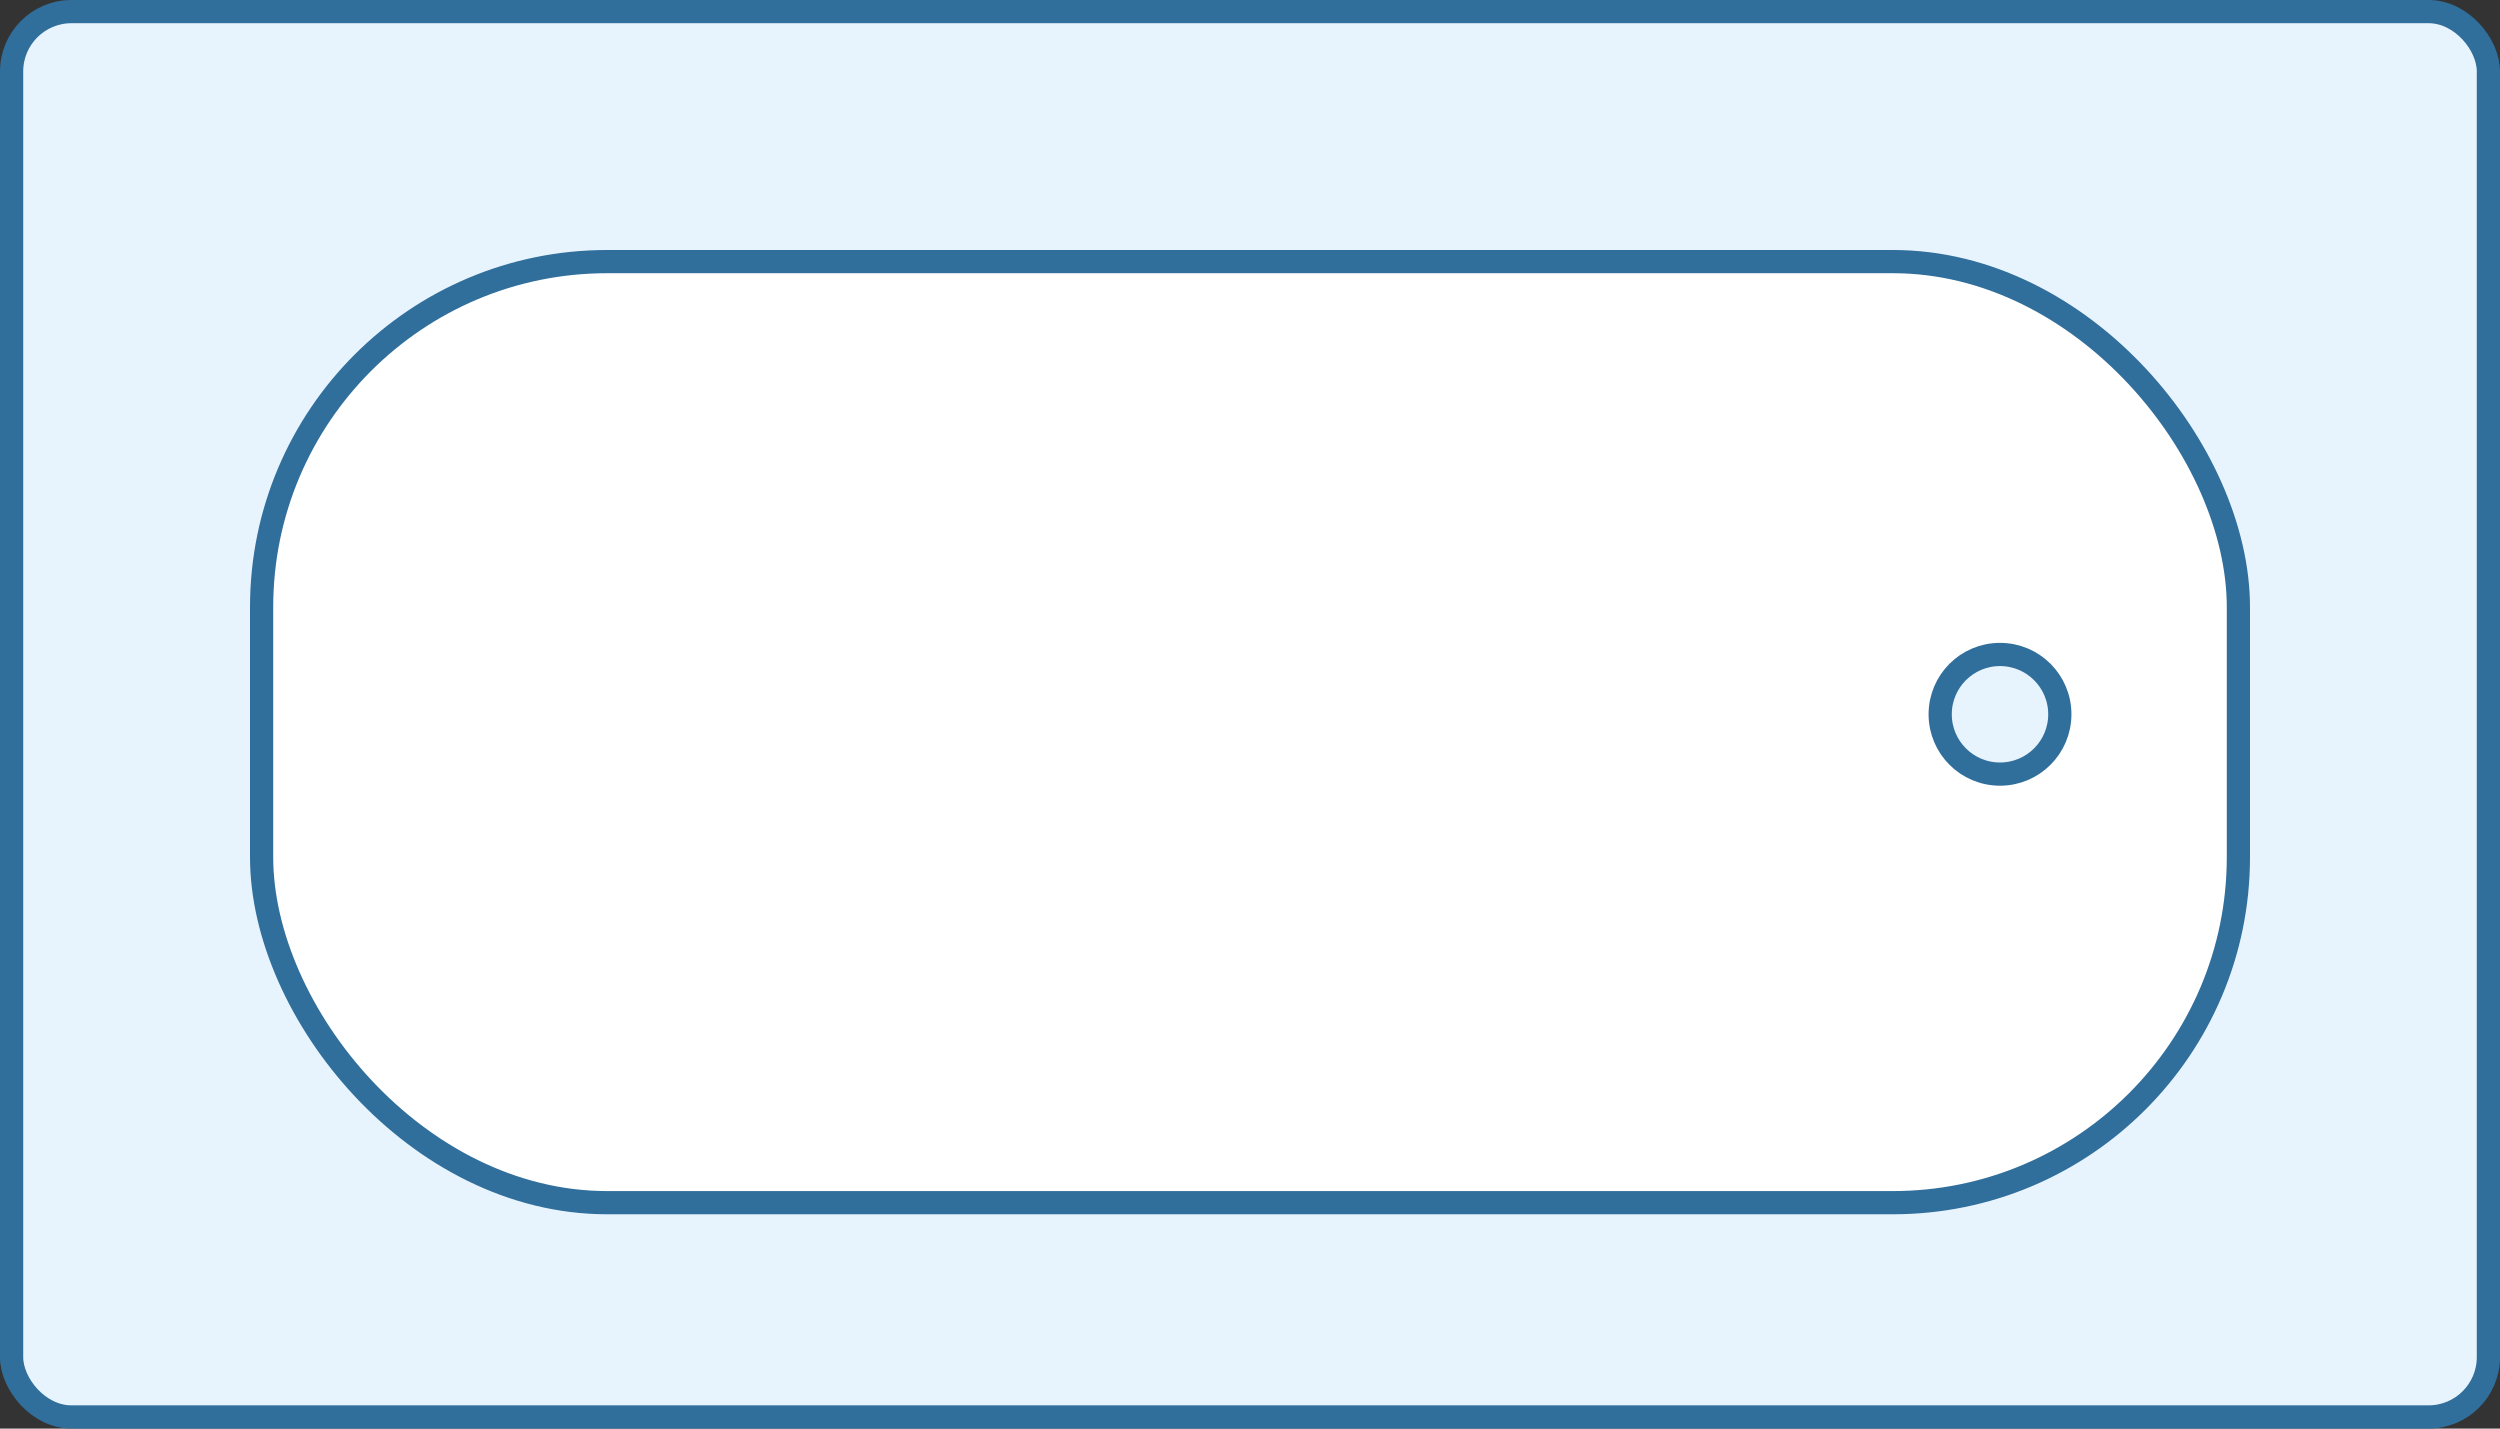 <svg width="70" height="40" viewBox="0 0 70 40" fill="none" xmlns="http://www.w3.org/2000/svg">
<rect x="0" y="0" width="70" height="40" fill="#333333" stroke="none"/>
<rect x="0.325" y="0.325" width="69.35" height="39.35" rx="1.675" fill="#E8F4FD" stroke="#306E9C" stroke-width="0.65"/>
<rect x="7.325" y="7.325" width="55.35" height="26.35" rx="9.675" fill="white" stroke="#306E9C" stroke-width="0.65"/>
<circle cx="56" cy="20" r="1.675" fill="#E8F4FD" stroke="#306E9C" stroke-width="0.65"/>
</svg>
